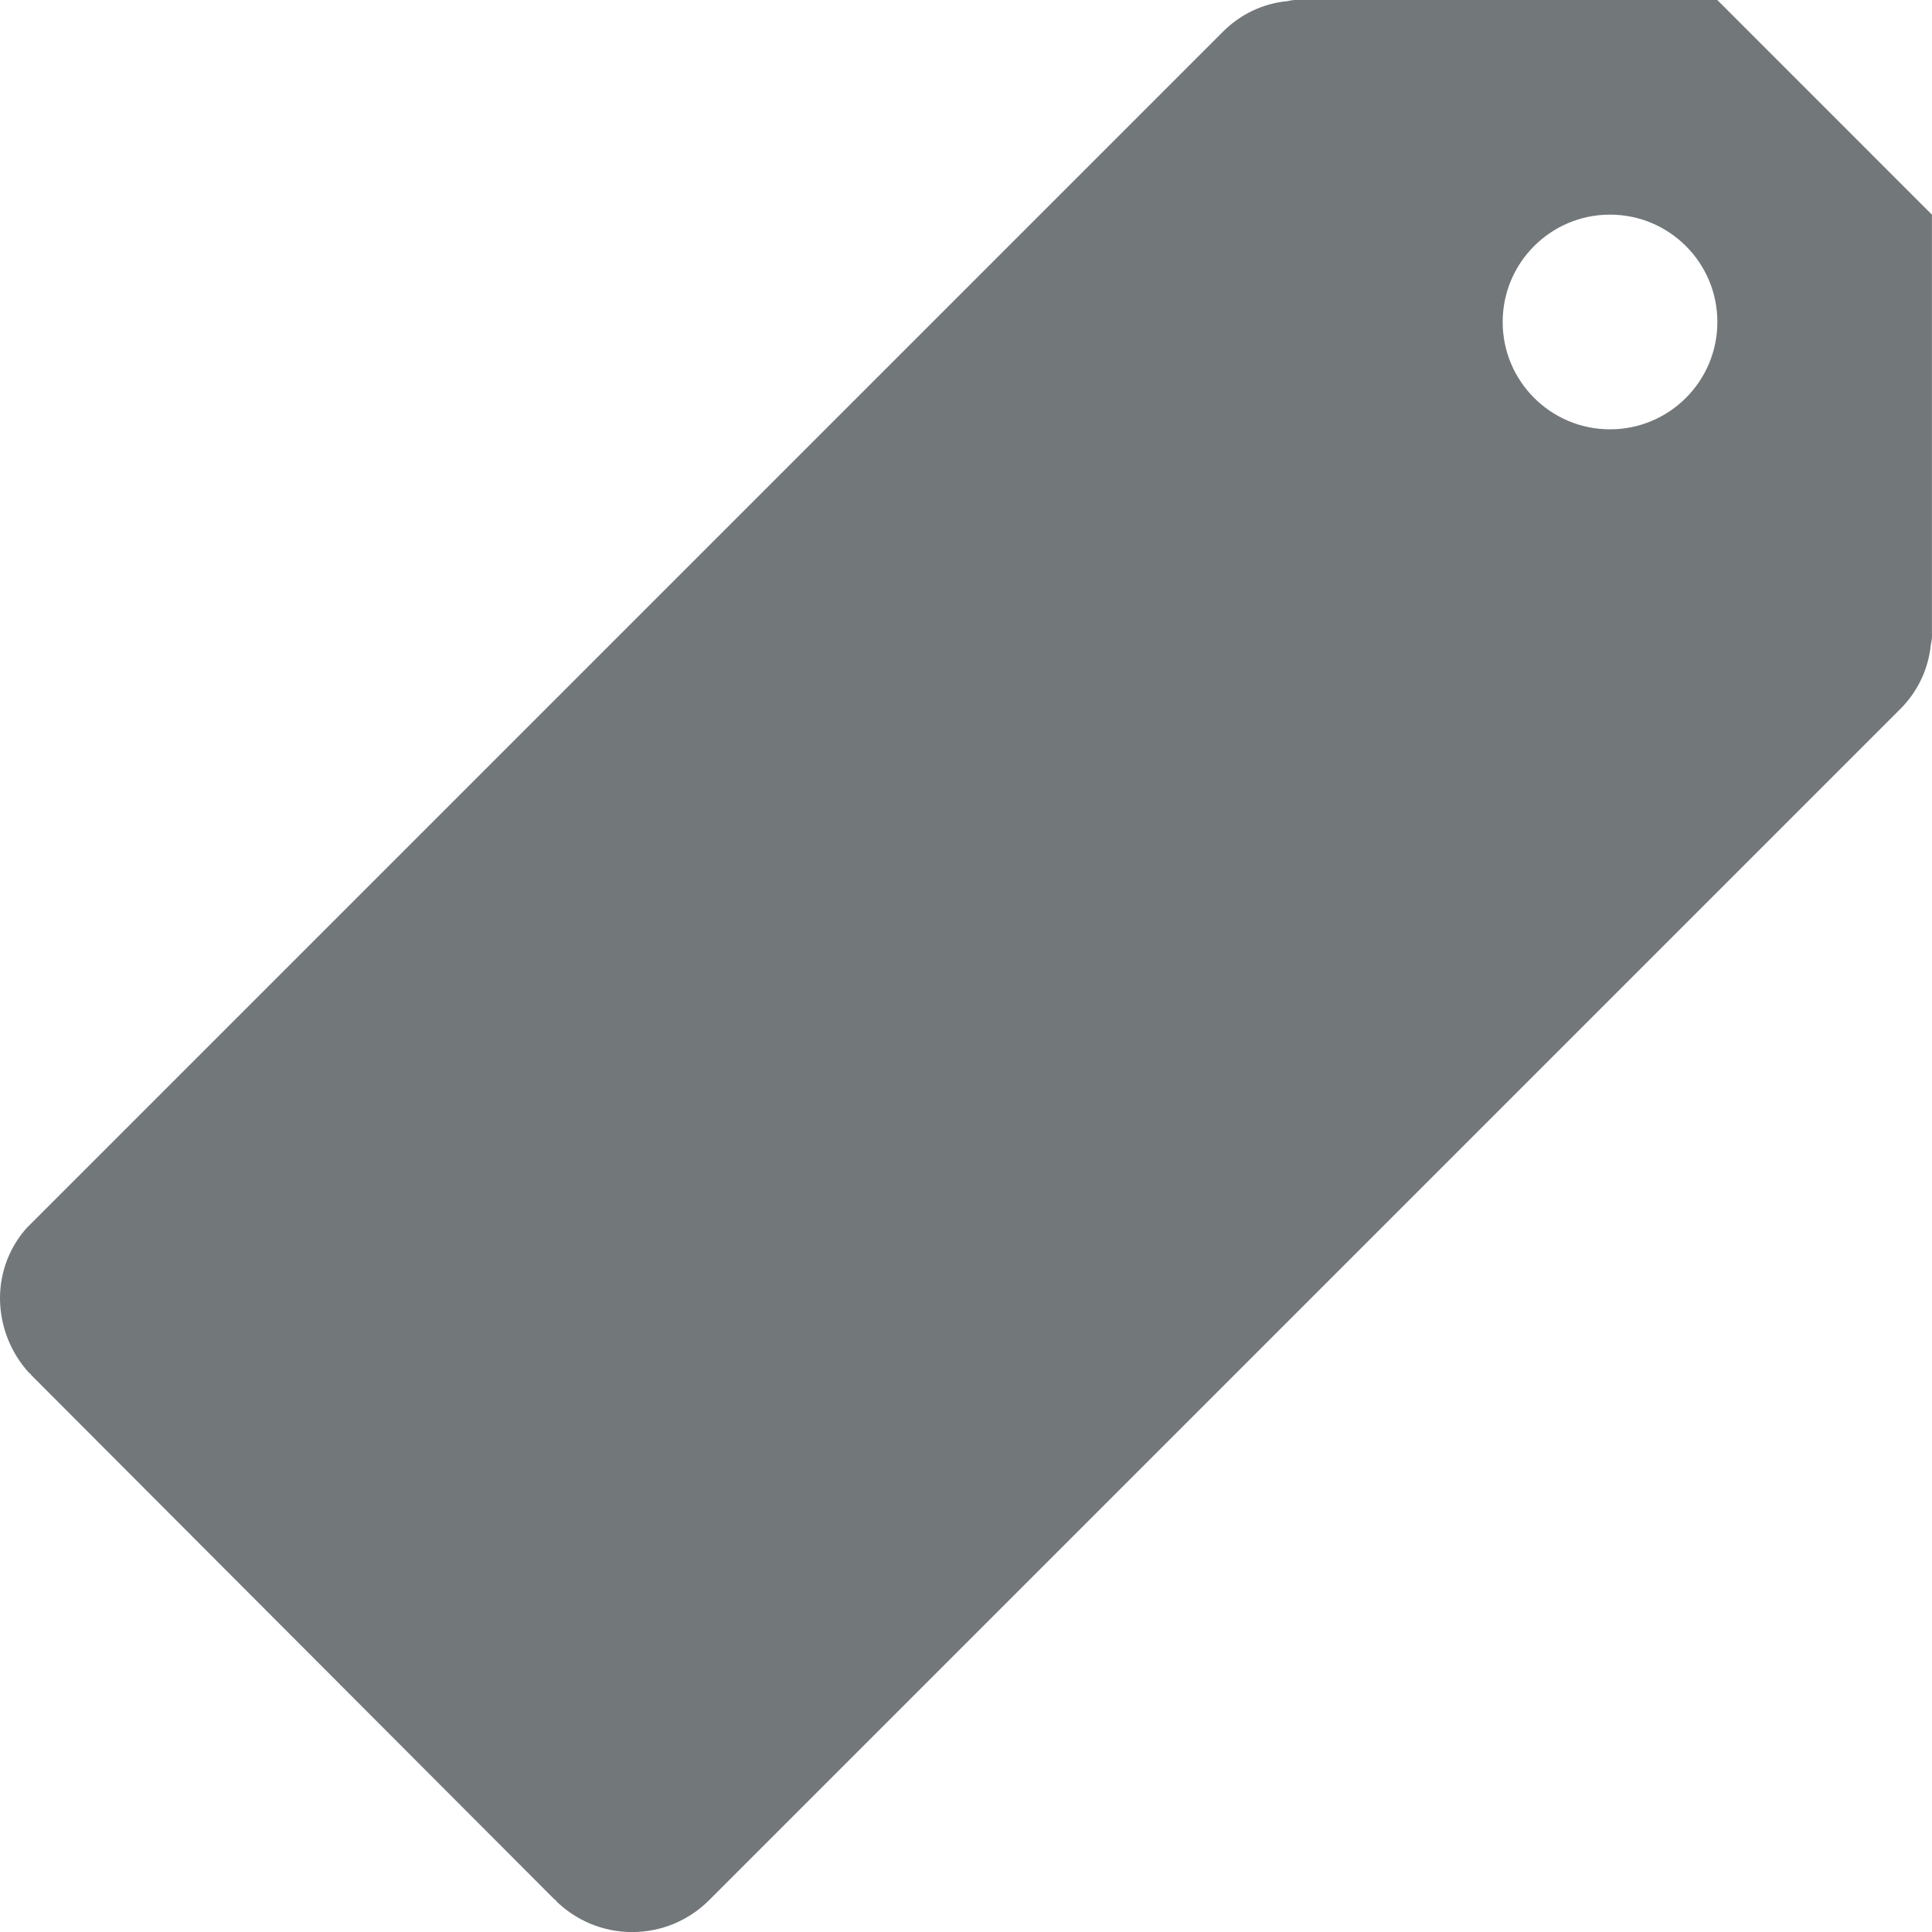 <?xml version="1.0" encoding="utf-8"?>
<!-- Generated by IcoMoon.io -->
<!DOCTYPE svg PUBLIC "-//W3C//DTD SVG 1.1//EN" "http://www.w3.org/Graphics/SVG/1.1/DTD/svg11.dtd">
<svg version="1.1" xmlns="http://www.w3.org/2000/svg" xmlns:xlink="http://www.w3.org/1999/xlink" width="32" height="32" viewBox="0 0 32 32">
<path fill="#72777a" d="M28.444 0h-6.933c-0.009-0-0.019-0.001-0.029-0.001-0.053 0-0.104 0.007-0.153 0.019-0.415 0.039-0.785 0.222-1.063 0.497l-19.822 19.822c-0.276 0.308-0.444 0.717-0.444 1.166 0 0.003 0 0.005 0 0.008 0.004 0.473 0.186 0.903 0.481 1.228 0.015 0.006 0.027 0.018 0.034 0.034l8.676 8.694c0.018 0 0.018 0 0.018 0.018 0.325 0.319 0.771 0.516 1.262 0.516s0.937-0.197 1.262-0.516l19.751-19.751c0.275-0.278 0.457-0.648 0.497-1.060 0.012-0.052 0.019-0.103 0.019-0.155 0-0.010-0-0.021-0.001-0.031l0-6.932zM26.667 7.111c-0.982 0-1.778-0.796-1.778-1.778s0.796-1.778 1.778-1.778c0.982 0 1.778 0.796 1.778 1.778s-0.796 1.778-1.778 1.778z"></path>
</svg>
